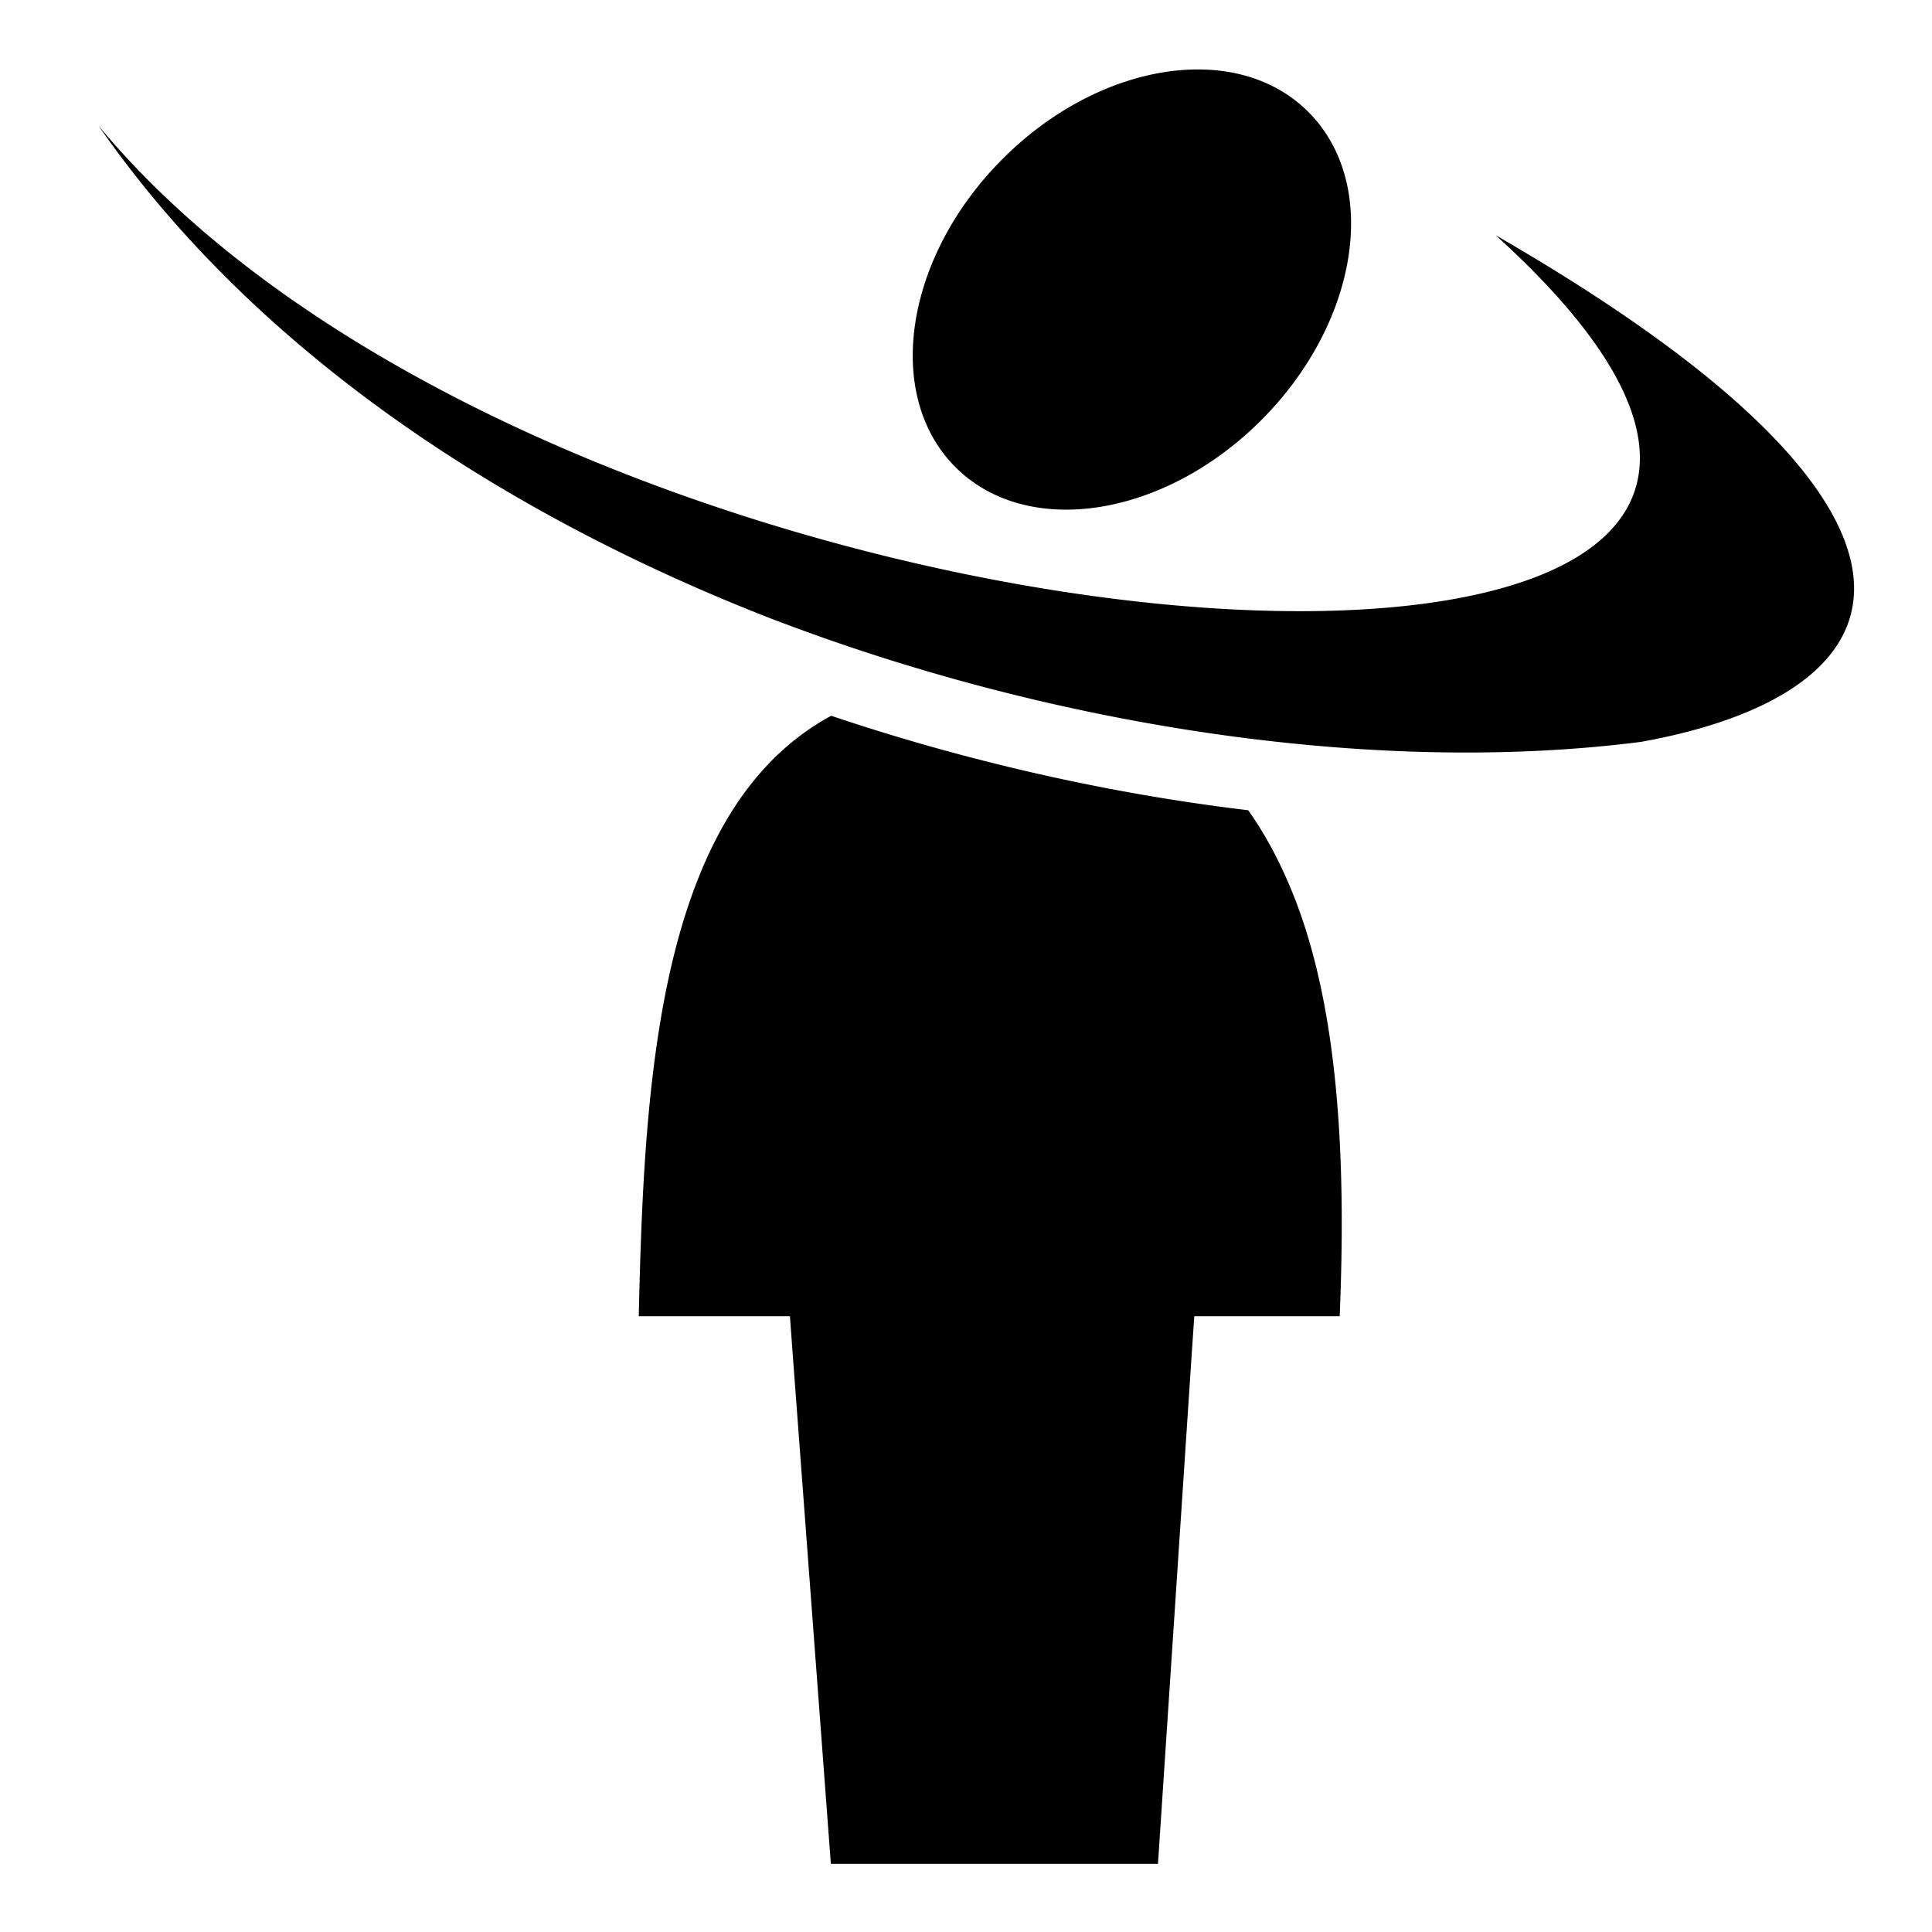 <?xml version="1.0" encoding="utf-8"?>
<!-- Generator: www.svgicons.com -->
<svg xmlns="http://www.w3.org/2000/svg" width="800" height="800" viewBox="0 0 512 512">
<path fill="currentColor" d="M316.938 18.406c-16.917.16-35.992 8.394-51.344 23.813c-25.855 25.966-31.416 62.47-12.438 81.53s55.332 13.468 81.188-12.5C360.2 85.282 365.76 48.78 346.78 29.72c-7.71-7.745-18.268-11.422-29.842-11.314M26.125 33.344C68.1 93.84 134.52 136.714 204.188 163.874c.768.296 1.542.584 2.312.876c74.676 28.292 158.988 40.7 228.22 31.875c.072-.013.144-.018.217-.03c73.4-13.258 89.237-60.577-38.562-134.25c163.392 147.973-242.187 125.144-370.25-29zM220.28 189.688a66 66 0 0 0-10.874 7.375c-12.204 10.163-20.78 24.71-26.75 42.187c-10.988 32.16-12.56 73.362-13.375 109.563h40.064l.625 8.656l10.218 136.467h86.687l9.03-136.406l.595-8.717h38.53c1.694-40.387-.062-81.073-12.25-111.594c-3.295-8.256-7.23-15.796-12-22.5c-36.92-4.4-74.495-12.92-110.5-25.032z"/>
</svg>